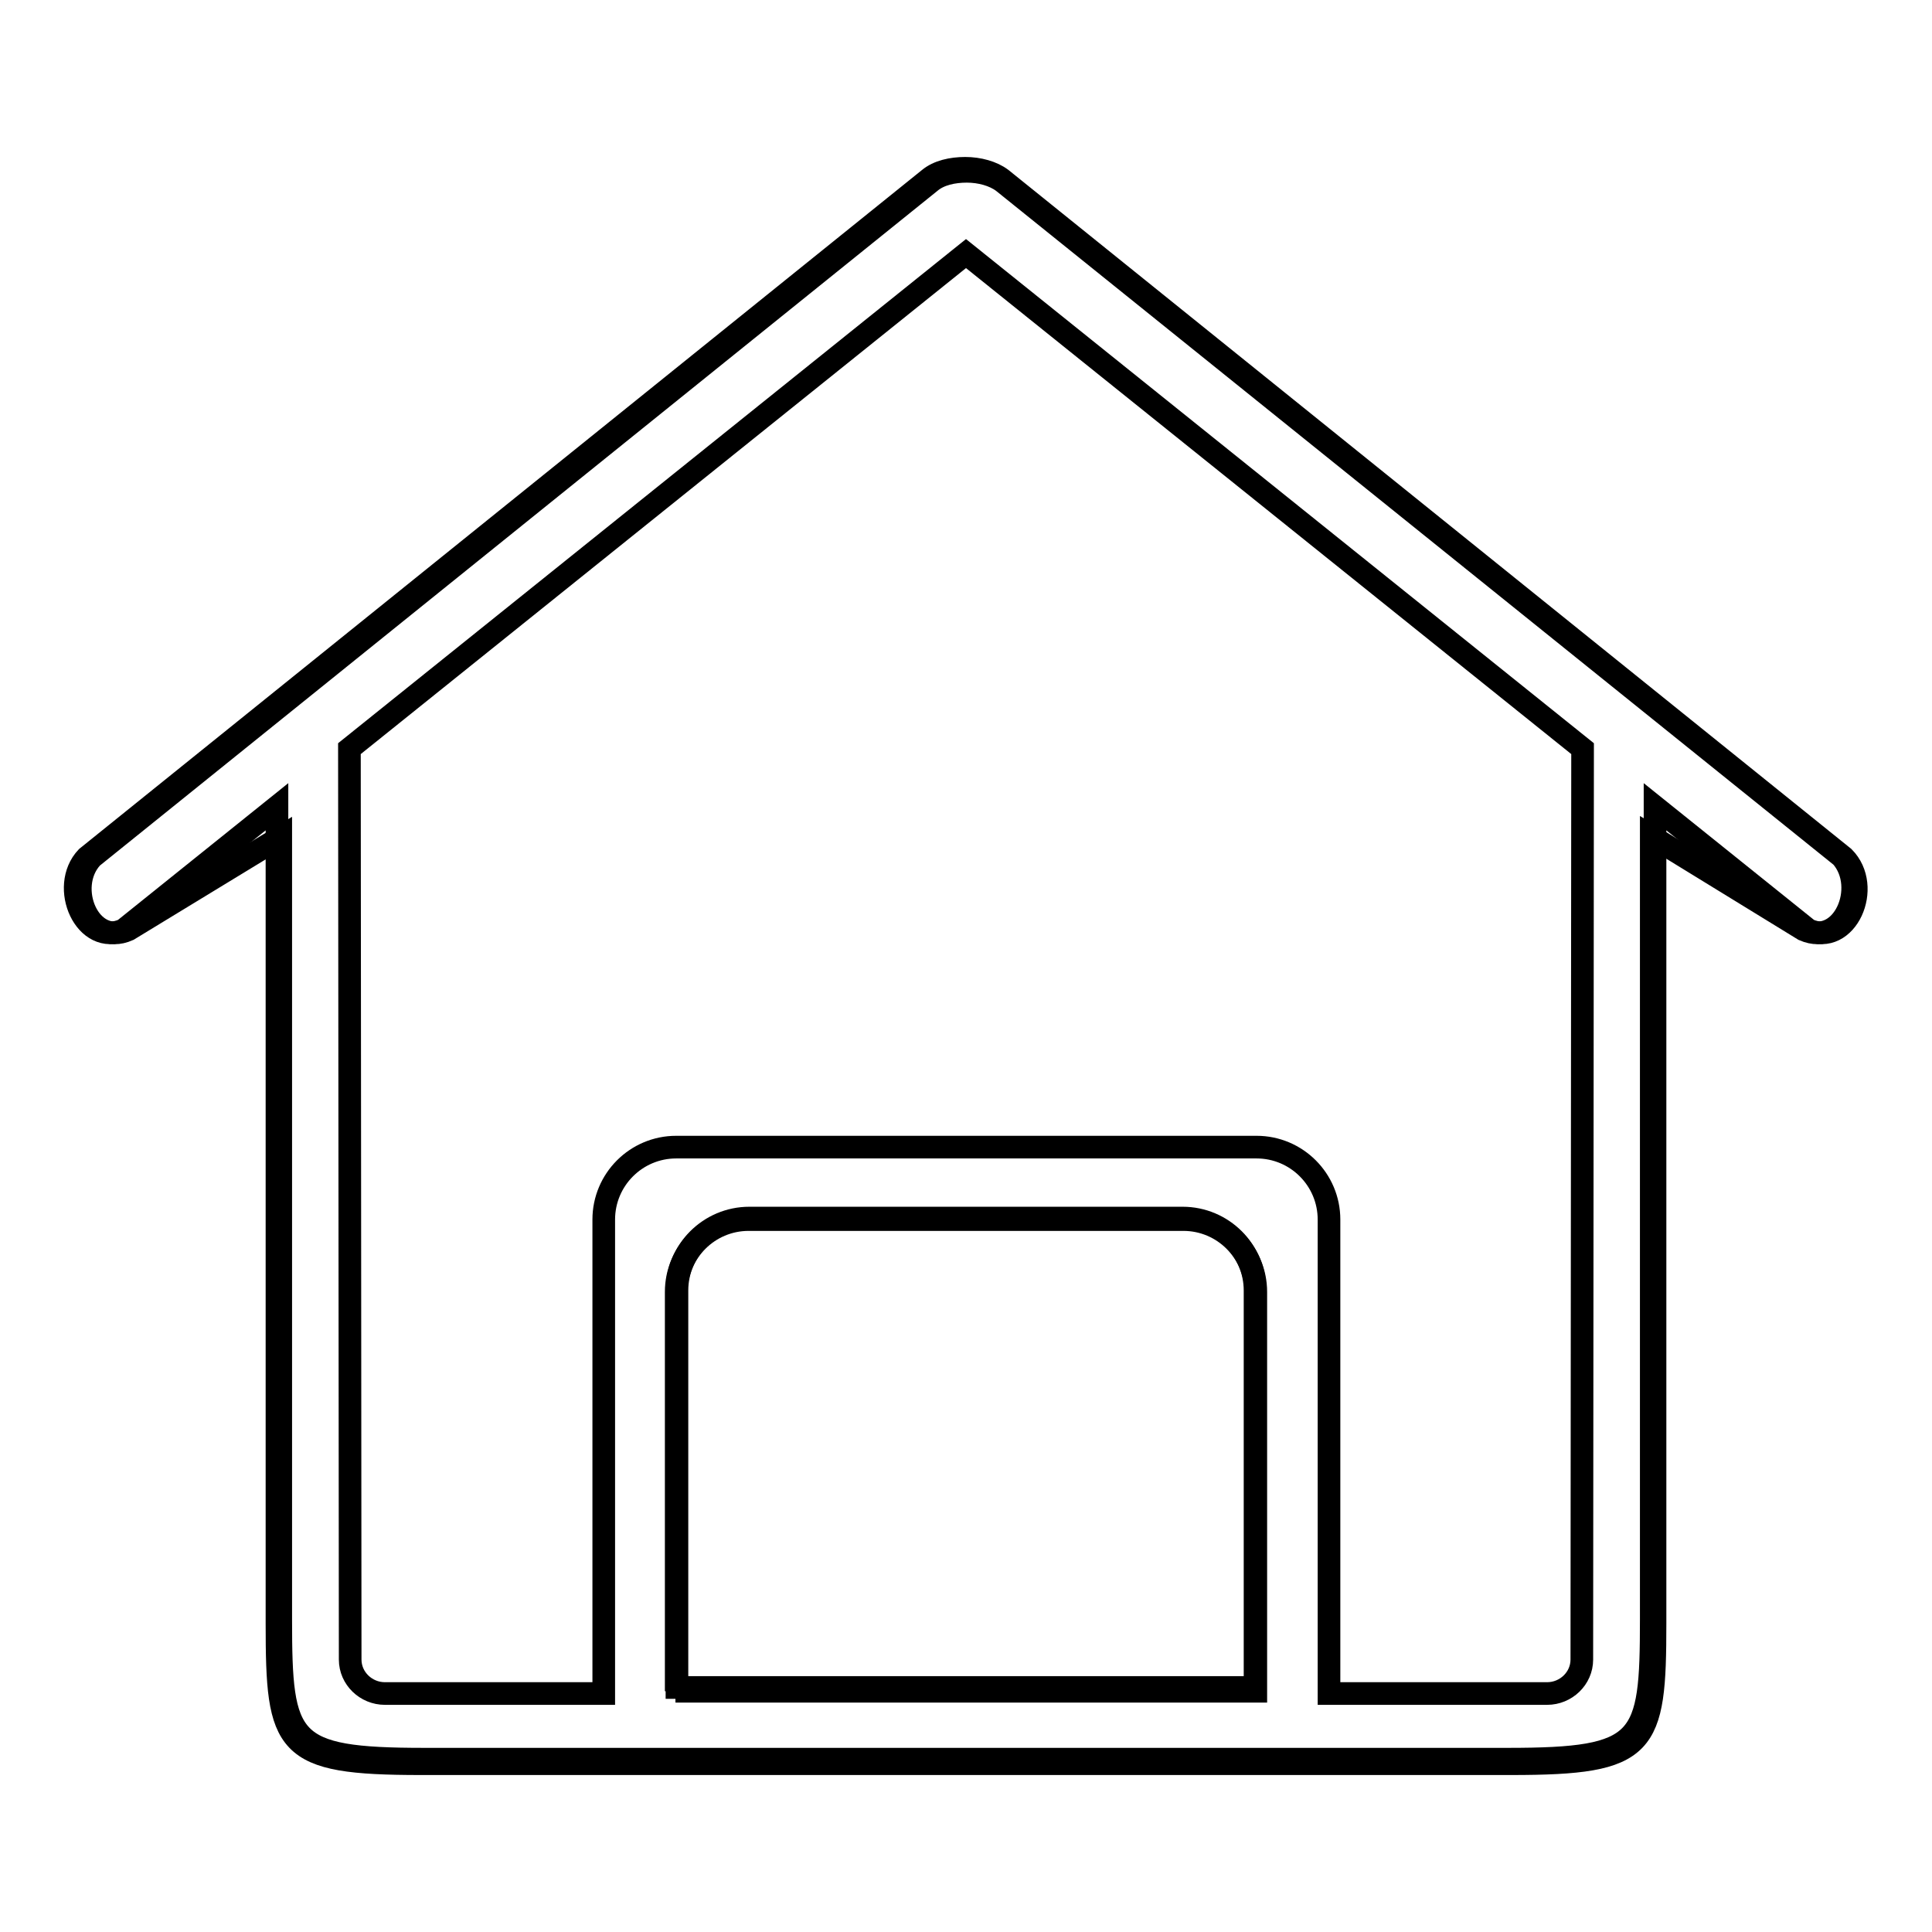 <?xml version="1.0" encoding="utf-8"?>
<!-- Svg Vector Icons : http://www.onlinewebfonts.com/icon -->
<!DOCTYPE svg PUBLIC "-//W3C//DTD SVG 1.1//EN" "http://www.w3.org/Graphics/SVG/1.1/DTD/svg11.dtd">
<svg version="1.1" xmlns="http://www.w3.org/2000/svg" xmlns:xlink="http://www.w3.org/1999/xlink" x="0px" y="0px" viewBox="0 0 256 256" enable-background="new 0 0 256 256" xml:space="preserve">
<g><g><path stroke-width="3" fill-opacity="0" stroke="#000000"  d="M239,123.2l-20.2-12.4v103.8c0,16.3-0.9,18.5-19,18.5H128H56.2c-18.1,0-19-2.2-19-18.5V110.9L17,123.2c-5.1,2.3-8.5-5.6-4.8-9.6l111.1-89.5c1.2-1,3-1.4,4.8-1.4l0,0l0,0l0,0c1.8,0,3.6,0.5,4.8,1.4l111.1,89.4C247.6,117.6,244.2,125.5,239,123.2z M166.3,171c0-5.3-4.3-9.6-9.6-9.6H128l0,0H99.3c-5.3,0-9.6,4.3-9.6,9.6v52.6H128l0,0h38.3V171L166.3,171z"/><path stroke-width="3" fill-opacity="0" stroke="#000000"  d="M239.6,123.2l-20.3-16.3v0.3l0,0v107.9c0,16.4-1,18.6-19.1,18.6H55.8c-18.2,0-19.1-2.2-19.1-18.6V107.2l0,0v-0.3l-20.3,16.3c-5.1,2.3-8.6-5.7-4.9-9.6l111.6-89.9c1.2-1,3-1.4,4.8-1.4l0,0l0,0l0,0c1.8,0,3.6,0.5,4.8,1.4l111.6,89.9C248.2,117.5,244.7,125.5,239.6,123.2z M89.5,224.1h76.9v-52.9c0-5.3-4.3-9.6-9.6-9.6H99.2c-5.3,0-9.6,4.3-9.6,9.6V224.1L89.5,224.1z M128,33.6L128,33.6L128,33.6L128,33.6L46.3,99.2l0.1,120.7c0,2.5,2.1,4.5,4.6,4.5H80c0-0.1,0-0.2,0-0.3v-62.5c0-5.3,4.3-9.6,9.6-9.6h76.9c5.3,0,9.6,4.3,9.6,9.6v62.5c0,0.1,0,0.2,0,0.3H205c2.5,0,4.6-2,4.6-4.5l0.1-120.7L128,33.6z"/></g></g>
</svg>